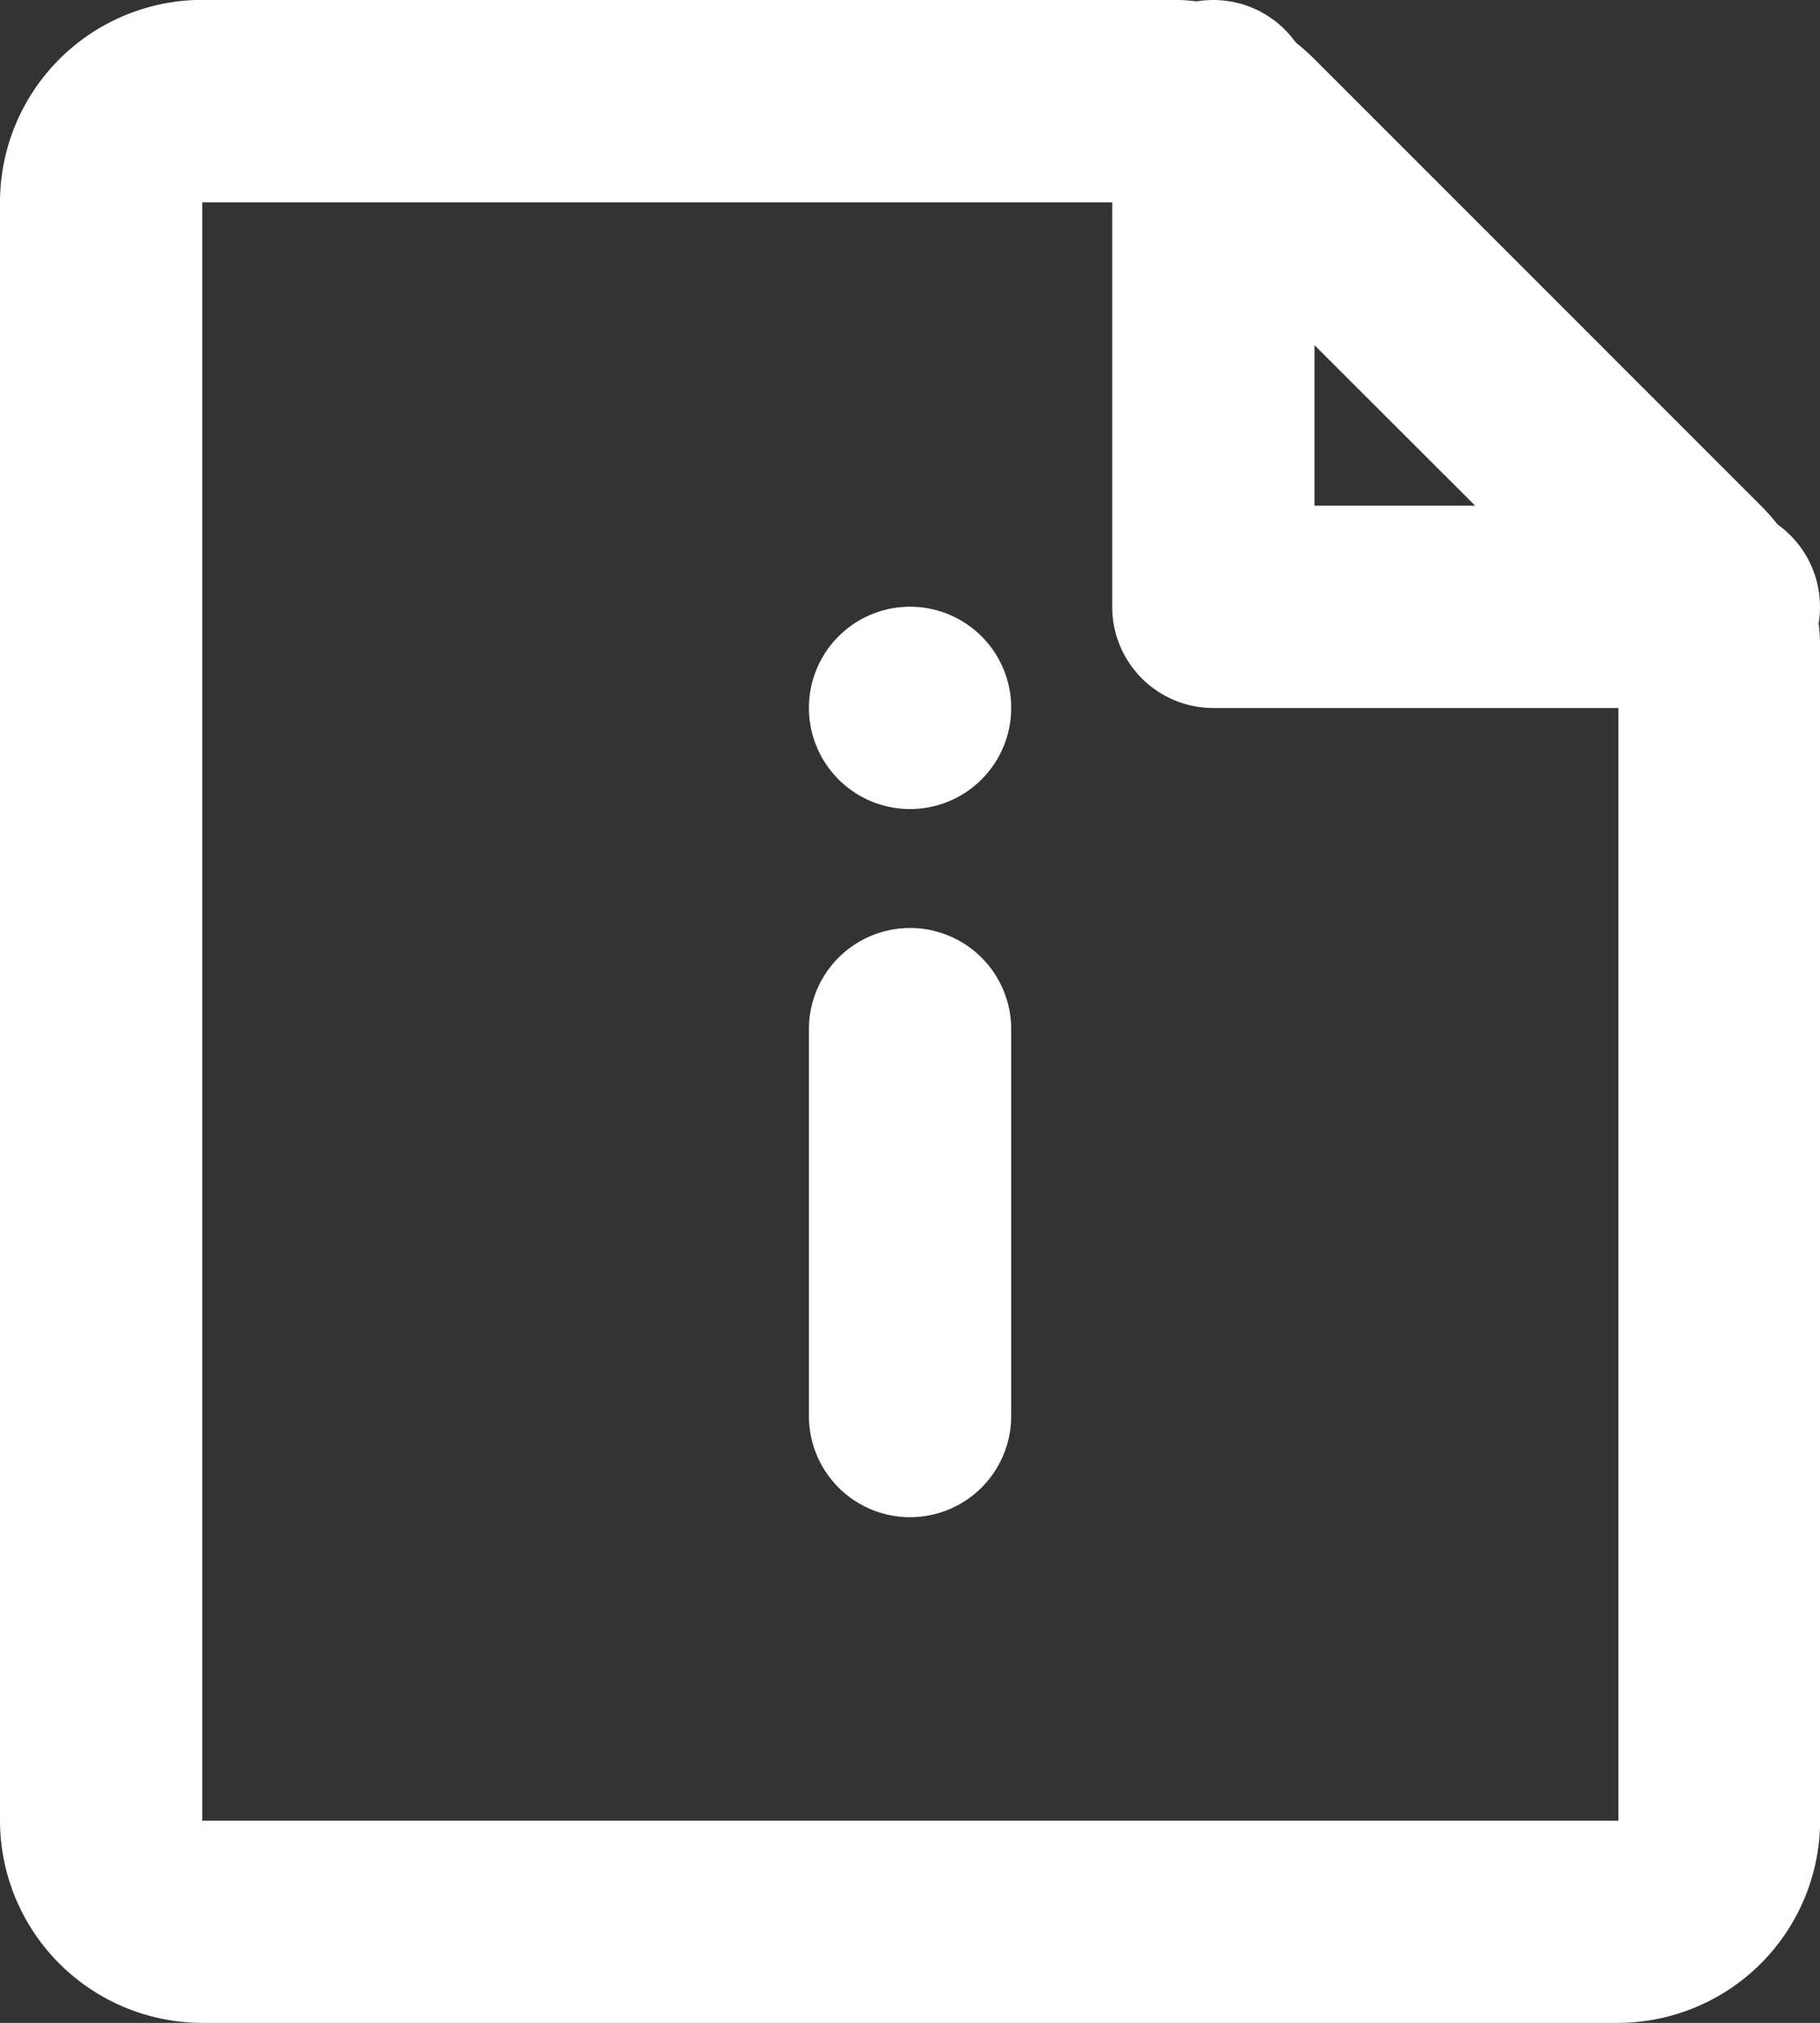 <svg id="Ressources" xmlns="http://www.w3.org/2000/svg" xmlns:xlink="http://www.w3.org/1999/xlink" width="14.523" height="16.137" viewBox="0 0 14.523 16.137">
  <rect x="0" y="0" width="14.523" height="16.137" fill="#333333" stroke="none"/>
  <defs>
    <clipPath id="clip-path">
      <rect id="Rectangle_42192" data-name="Rectangle 42192" width="14.523" height="16.137" fill="#fff"/>
    </clipPath>
  </defs>
  <g id="Group_8964" data-name="Group 8964" clip-path="url(#clip-path)">
    <path id="Path_15488" data-name="Path 15488" d="M12.91,16.138H1.614A1.616,1.616,0,0,1,0,14.524V1.615A1.616,1.616,0,0,1,1.614,0H9.348a1.6,1.6,0,0,1,1.141.473l3.562,3.562a1.6,1.6,0,0,1,.473,1.141v9.348a1.616,1.616,0,0,1-1.614,1.614M1.614,1.615v12.91h11.3V5.176L9.348,1.615Z" transform="translate(0 -0.001)" fill="#fff"/>
    <path id="Path_15489" data-name="Path 15489" d="M371.507,5.649h-4.034a.807.807,0,0,1-.807-.807V.808a.807.807,0,0,1,1.614,0V4.035h3.227a.807.807,0,1,1,0,1.614" transform="translate(-357.791 -0.001)" fill="#fff"/>
    <path id="Path_15490" data-name="Path 15490" d="M267.474,304.842a.807.807,0,0,1-.807-.807v-3.086a.807.807,0,1,1,1.614,0v3.086a.807.807,0,0,1-.807.807" transform="translate(-260.212 -292.739)" fill="#fff"/>
    <path id="Path_15491" data-name="Path 15491" d="M267.474,200a.807.807,0,1,1-.807.807.807.807,0,0,1,.807-.807" transform="translate(-260.212 -195.16)" fill="#fff"/>
  </g>
</svg>
